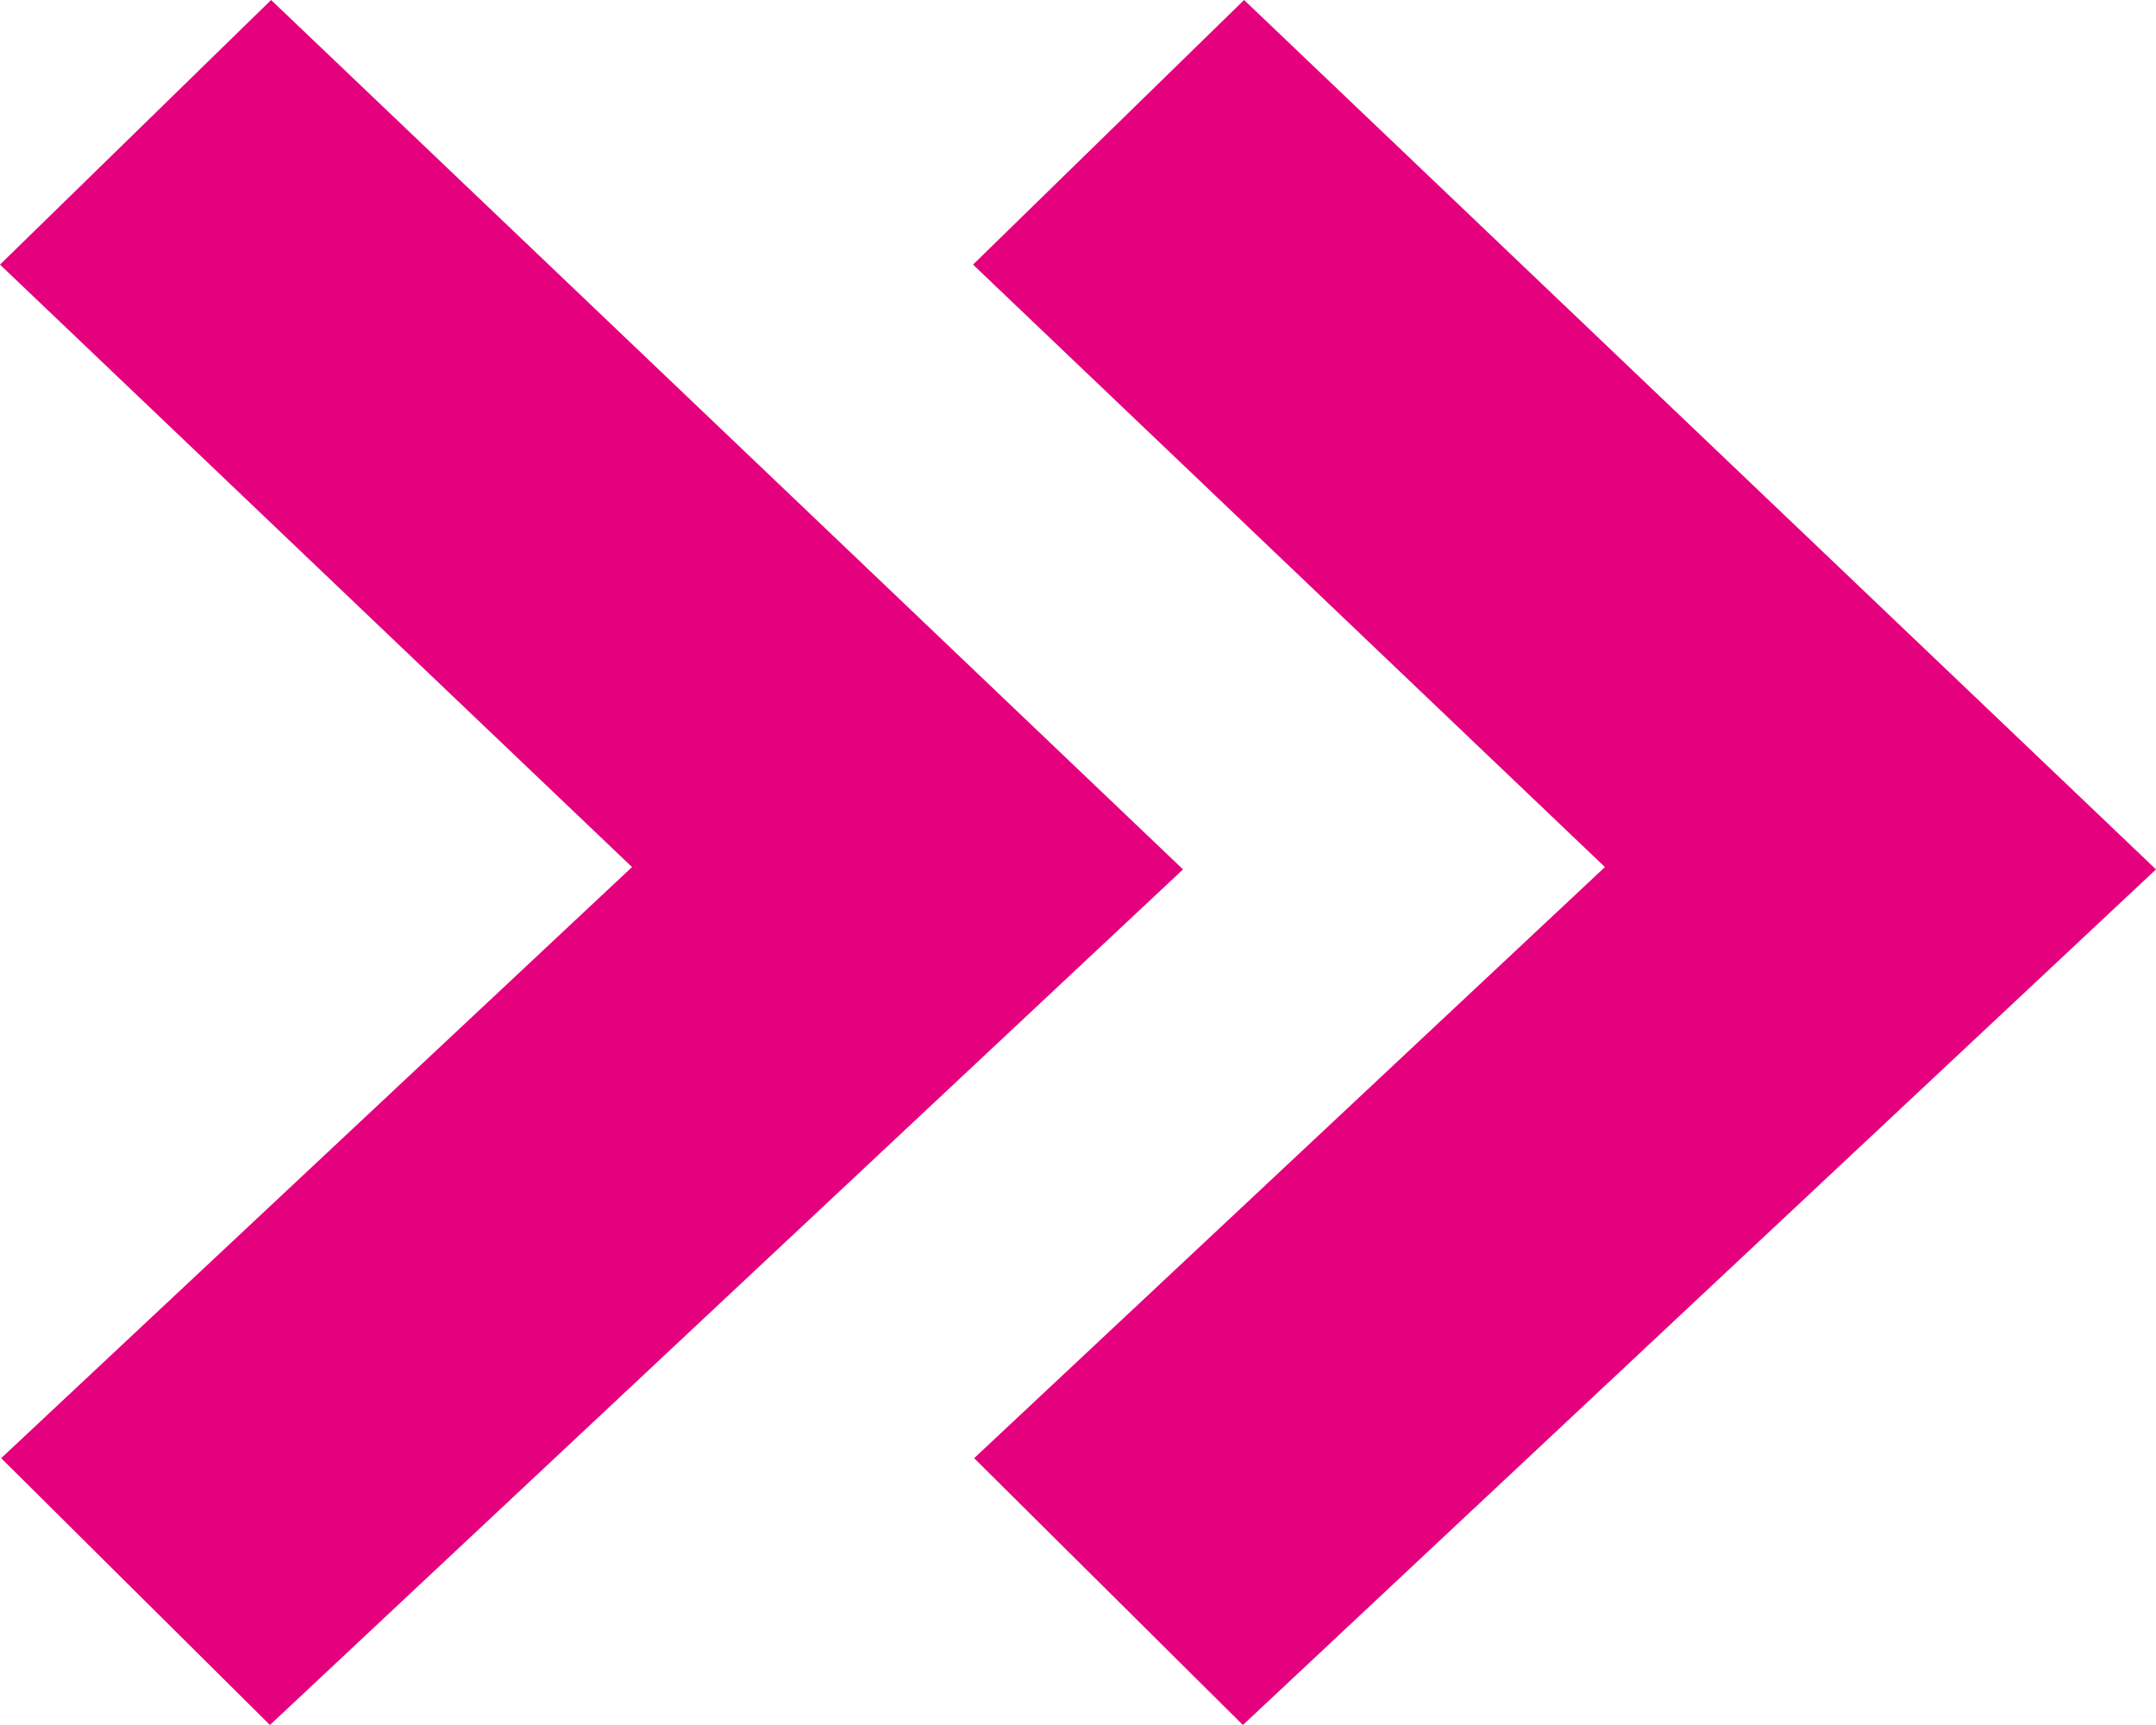 <svg width="35" height="28" viewBox="0 0 35 28" fill="none" xmlns="http://www.w3.org/2000/svg">
<path d="M4.382 28L0.019 23.669L10.26 14.074L0 4.295L4.401 0L19.205 14.112L4.382 28Z" fill="#E5007D"/>
<path d="M20.177 28L15.814 23.669L26.054 14.074L15.796 4.295L20.196 0L35 14.112L20.177 28Z" fill="#E5007D"/>
</svg>
